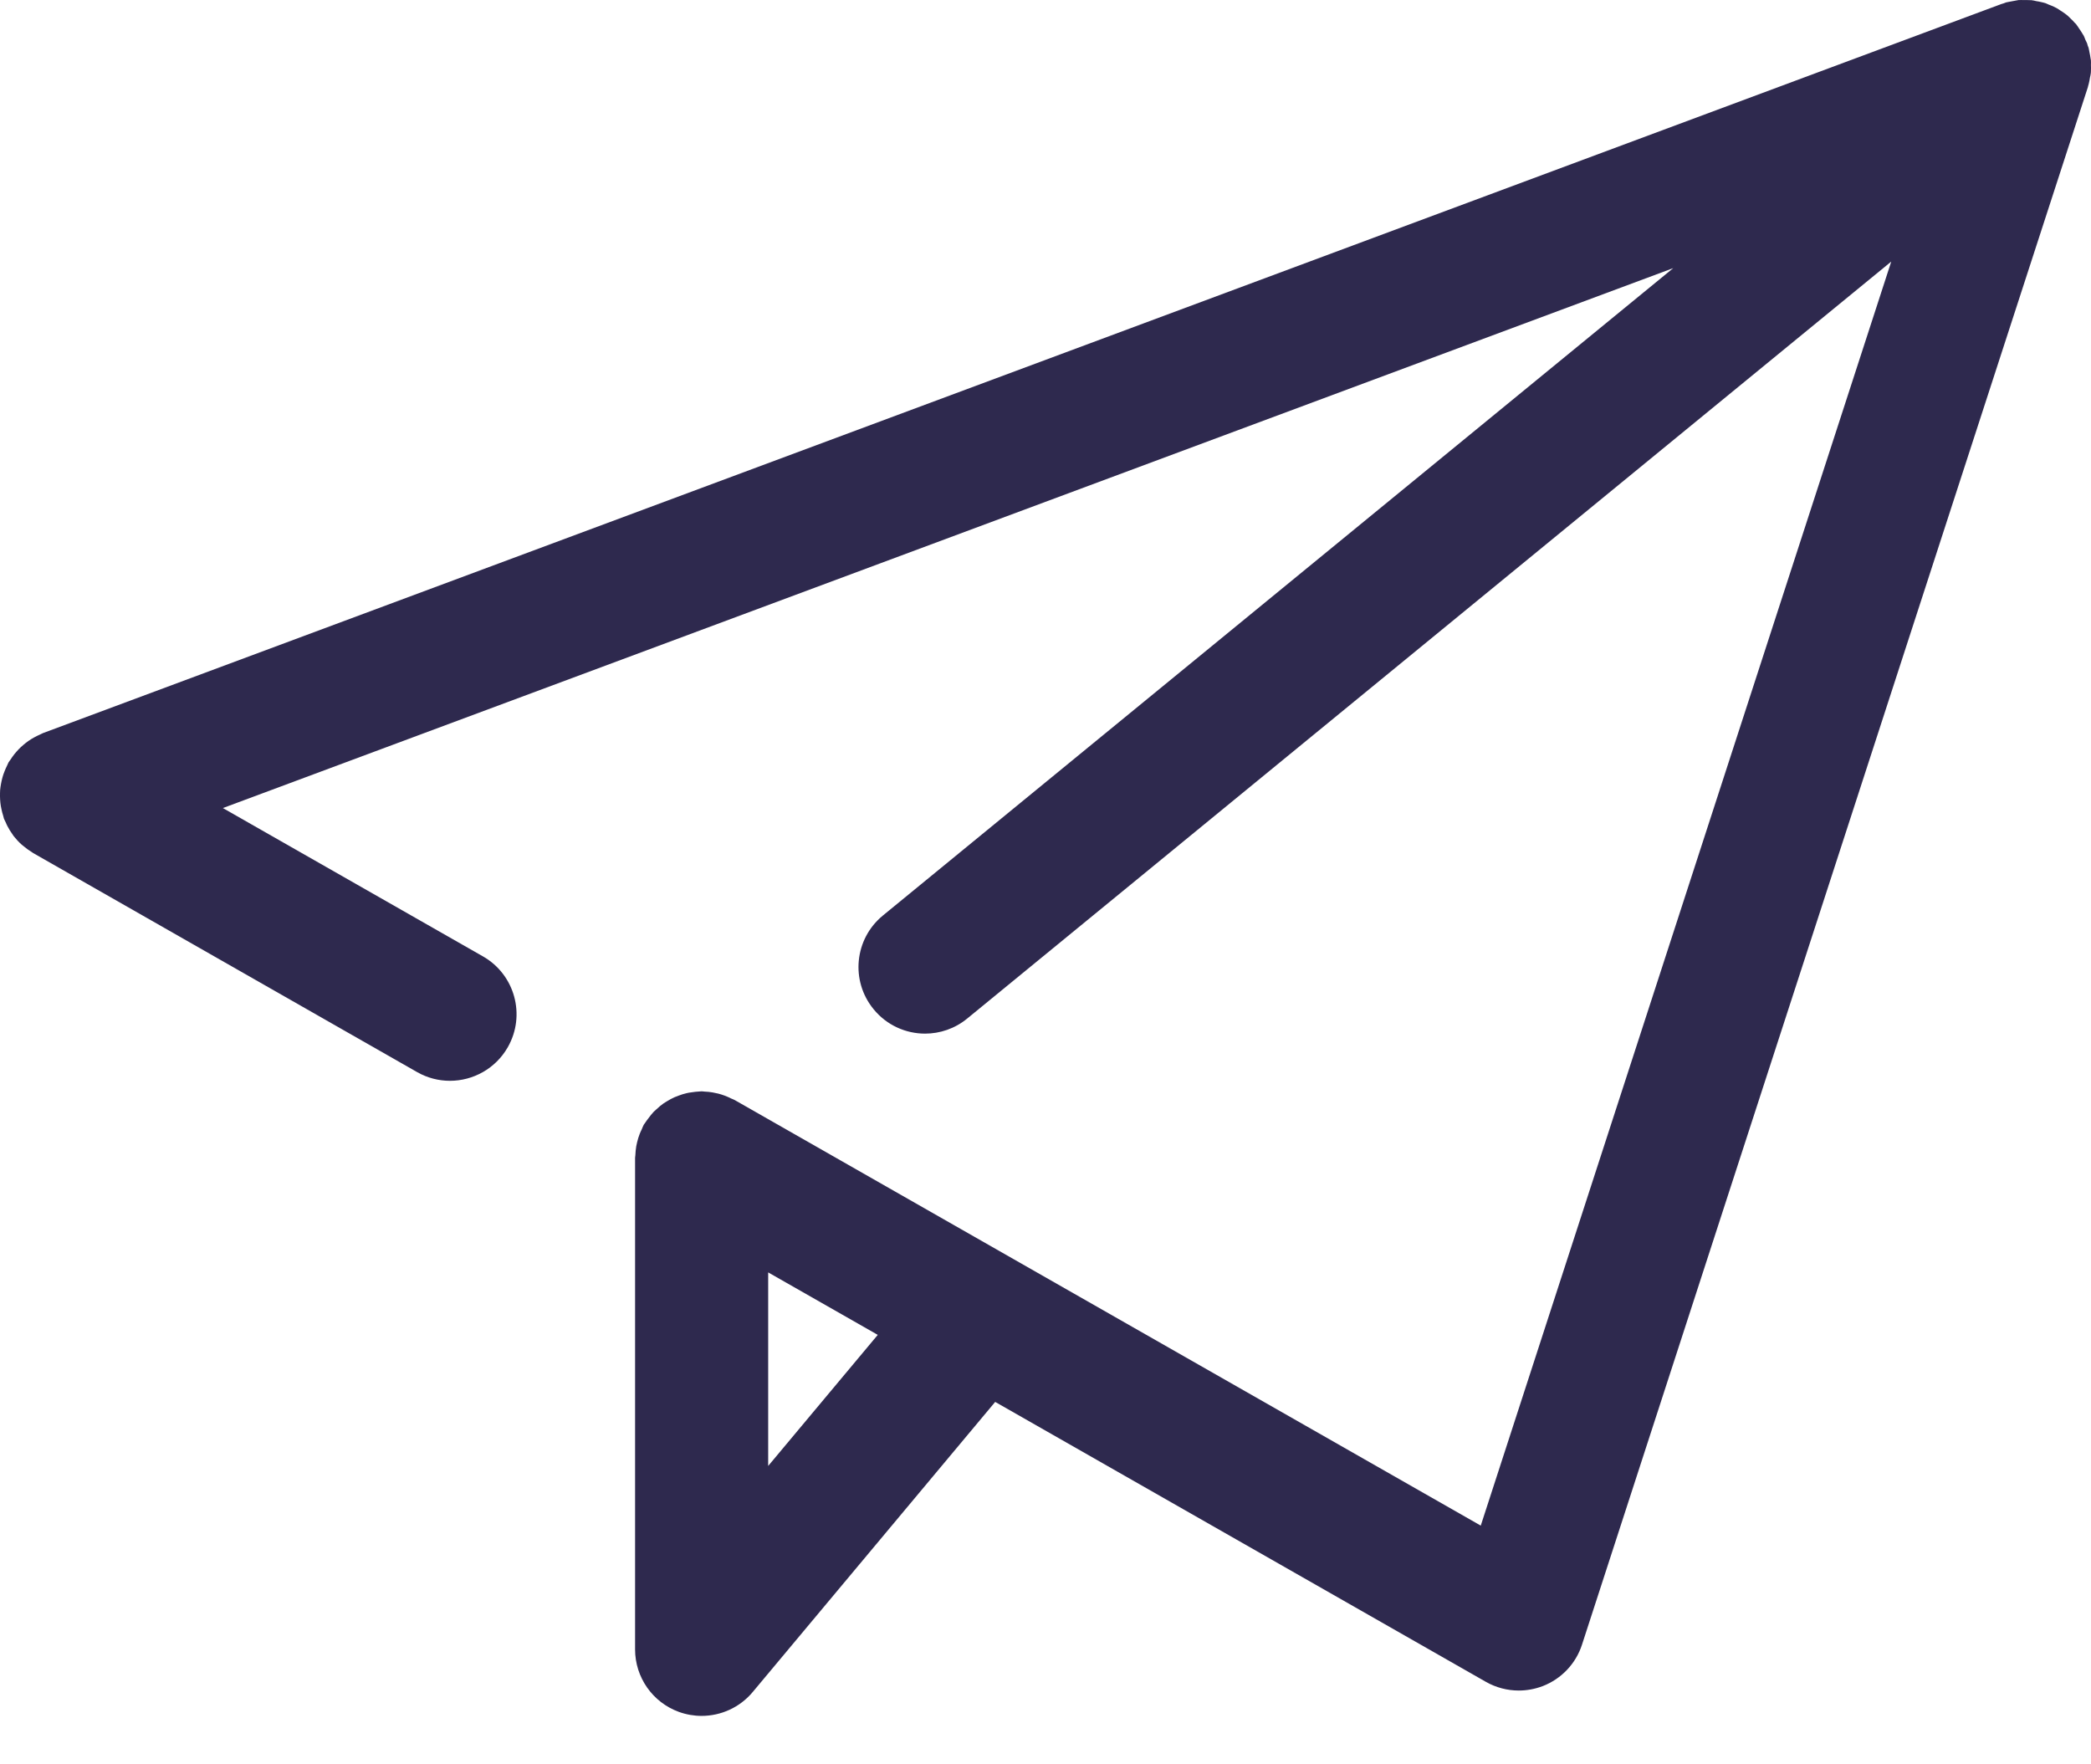 <svg width="32" height="27" viewBox="0 0 32 27" fill="none" xmlns="http://www.w3.org/2000/svg">
<path d="M31.966 1.28C31.974 1.25 31.979 1.219 31.984 1.188C31.988 1.166 31.995 1.144 31.997 1.121C31.999 1.11 31.998 1.1 31.999 1.089C32.001 1.058 32 1.027 31.999 0.995C31.999 0.971 32.001 0.947 31.999 0.924C31.998 0.913 31.995 0.902 31.993 0.891C31.99 0.861 31.983 0.832 31.977 0.802C31.971 0.779 31.97 0.755 31.963 0.732C31.959 0.719 31.952 0.706 31.948 0.693C31.945 0.682 31.944 0.671 31.939 0.661C31.933 0.643 31.922 0.628 31.915 0.611C31.906 0.59 31.9 0.569 31.89 0.549C31.883 0.536 31.873 0.523 31.866 0.51C31.85 0.483 31.833 0.458 31.815 0.432C31.803 0.415 31.792 0.396 31.779 0.38C31.777 0.377 31.775 0.373 31.773 0.37C31.765 0.361 31.757 0.355 31.749 0.347C31.73 0.324 31.709 0.303 31.687 0.283C31.671 0.267 31.656 0.251 31.638 0.236C31.626 0.225 31.613 0.217 31.6 0.207C31.579 0.191 31.556 0.176 31.533 0.162C31.513 0.149 31.495 0.135 31.474 0.124C31.46 0.116 31.445 0.109 31.43 0.102C31.405 0.09 31.378 0.08 31.352 0.07C31.334 0.063 31.318 0.053 31.299 0.047C31.296 0.045 31.293 0.045 31.29 0.045C31.276 0.04 31.261 0.037 31.247 0.034C31.219 0.026 31.19 0.022 31.161 0.017C31.138 0.012 31.114 0.005 31.09 0.003C31.079 0.002 31.067 0.002 31.056 0.002C31.028 -0 30.999 0.001 30.971 0.001C30.944 0.001 30.918 -0.001 30.892 0.001C30.881 0.002 30.87 0.006 30.858 0.007C30.831 0.011 30.805 0.017 30.777 0.022C30.752 0.028 30.725 0.03 30.7 0.037C30.687 0.041 30.674 0.048 30.661 0.052C30.651 0.056 30.64 0.057 30.63 0.061L0.66 11.218C0.644 11.224 0.631 11.233 0.616 11.239C0.582 11.254 0.549 11.27 0.517 11.288C0.49 11.303 0.464 11.319 0.438 11.337C0.41 11.357 0.383 11.377 0.357 11.4C0.332 11.421 0.308 11.443 0.285 11.467C0.262 11.491 0.242 11.515 0.221 11.54C0.199 11.568 0.178 11.597 0.159 11.627C0.15 11.641 0.139 11.653 0.13 11.668C0.123 11.681 0.119 11.695 0.112 11.708C0.096 11.74 0.082 11.772 0.069 11.805C0.057 11.835 0.046 11.865 0.038 11.896C0.029 11.928 0.022 11.96 0.016 11.992C0.01 12.025 0.005 12.057 0.002 12.09C-0 12.123 -0 12.155 0 12.188C0.001 12.221 0.002 12.254 0.006 12.287C0.009 12.319 0.015 12.35 0.022 12.382C0.029 12.417 0.038 12.451 0.049 12.485C0.054 12.499 0.055 12.513 0.06 12.527C0.068 12.548 0.079 12.566 0.088 12.586C0.096 12.605 0.104 12.625 0.114 12.643C0.136 12.686 0.162 12.727 0.189 12.765C0.197 12.775 0.202 12.786 0.21 12.796C0.248 12.844 0.289 12.888 0.334 12.928C0.345 12.938 0.356 12.946 0.368 12.955C0.405 12.986 0.445 13.015 0.487 13.04C0.495 13.045 0.502 13.052 0.51 13.056L6.382 16.406C6.541 16.497 6.715 16.54 6.886 16.54C7.239 16.54 7.583 16.355 7.771 16.026C8.05 15.537 7.88 14.915 7.391 14.636L3.411 12.366L25.607 4.103L13.511 14.011C13.076 14.368 13.012 15.009 13.369 15.444C13.57 15.69 13.862 15.818 14.157 15.818C14.384 15.818 14.613 15.742 14.802 15.587L28.943 4.003L22.661 23.347L11.241 16.833C11.225 16.824 11.207 16.819 11.19 16.811C11.158 16.795 11.126 16.78 11.093 16.768C11.059 16.755 11.026 16.745 10.992 16.736C10.964 16.729 10.936 16.723 10.906 16.718C10.865 16.71 10.824 16.707 10.782 16.705C10.767 16.704 10.753 16.701 10.738 16.701C10.728 16.701 10.719 16.703 10.709 16.703C10.664 16.705 10.621 16.71 10.578 16.717C10.554 16.72 10.531 16.723 10.509 16.729C10.466 16.738 10.426 16.752 10.385 16.767C10.364 16.775 10.343 16.782 10.323 16.791C10.282 16.809 10.243 16.831 10.204 16.855C10.188 16.865 10.171 16.875 10.154 16.886C10.117 16.912 10.082 16.942 10.048 16.974C10.034 16.987 10.019 17 10.005 17.013C9.975 17.045 9.948 17.079 9.922 17.115C9.907 17.134 9.893 17.152 9.88 17.173C9.871 17.187 9.86 17.199 9.851 17.214C9.839 17.236 9.831 17.26 9.821 17.283C9.81 17.306 9.799 17.328 9.79 17.352C9.774 17.393 9.761 17.435 9.751 17.477C9.746 17.498 9.741 17.52 9.737 17.541C9.729 17.589 9.725 17.635 9.723 17.683C9.722 17.695 9.719 17.707 9.719 17.719V25.241C9.719 25.669 9.987 26.052 10.39 26.198C10.504 26.239 10.621 26.259 10.737 26.259C11.033 26.259 11.322 26.13 11.519 25.894L15.23 21.454L22.738 25.737C22.894 25.826 23.068 25.871 23.243 25.871C23.367 25.871 23.491 25.848 23.61 25.803C23.896 25.692 24.117 25.459 24.211 25.167L31.953 1.331C31.954 1.327 31.954 1.323 31.955 1.32C31.96 1.306 31.962 1.293 31.966 1.28ZM11.756 22.434V19.472L13.433 20.428L11.756 22.434Z" fill="#2E294E"/>
</svg>
